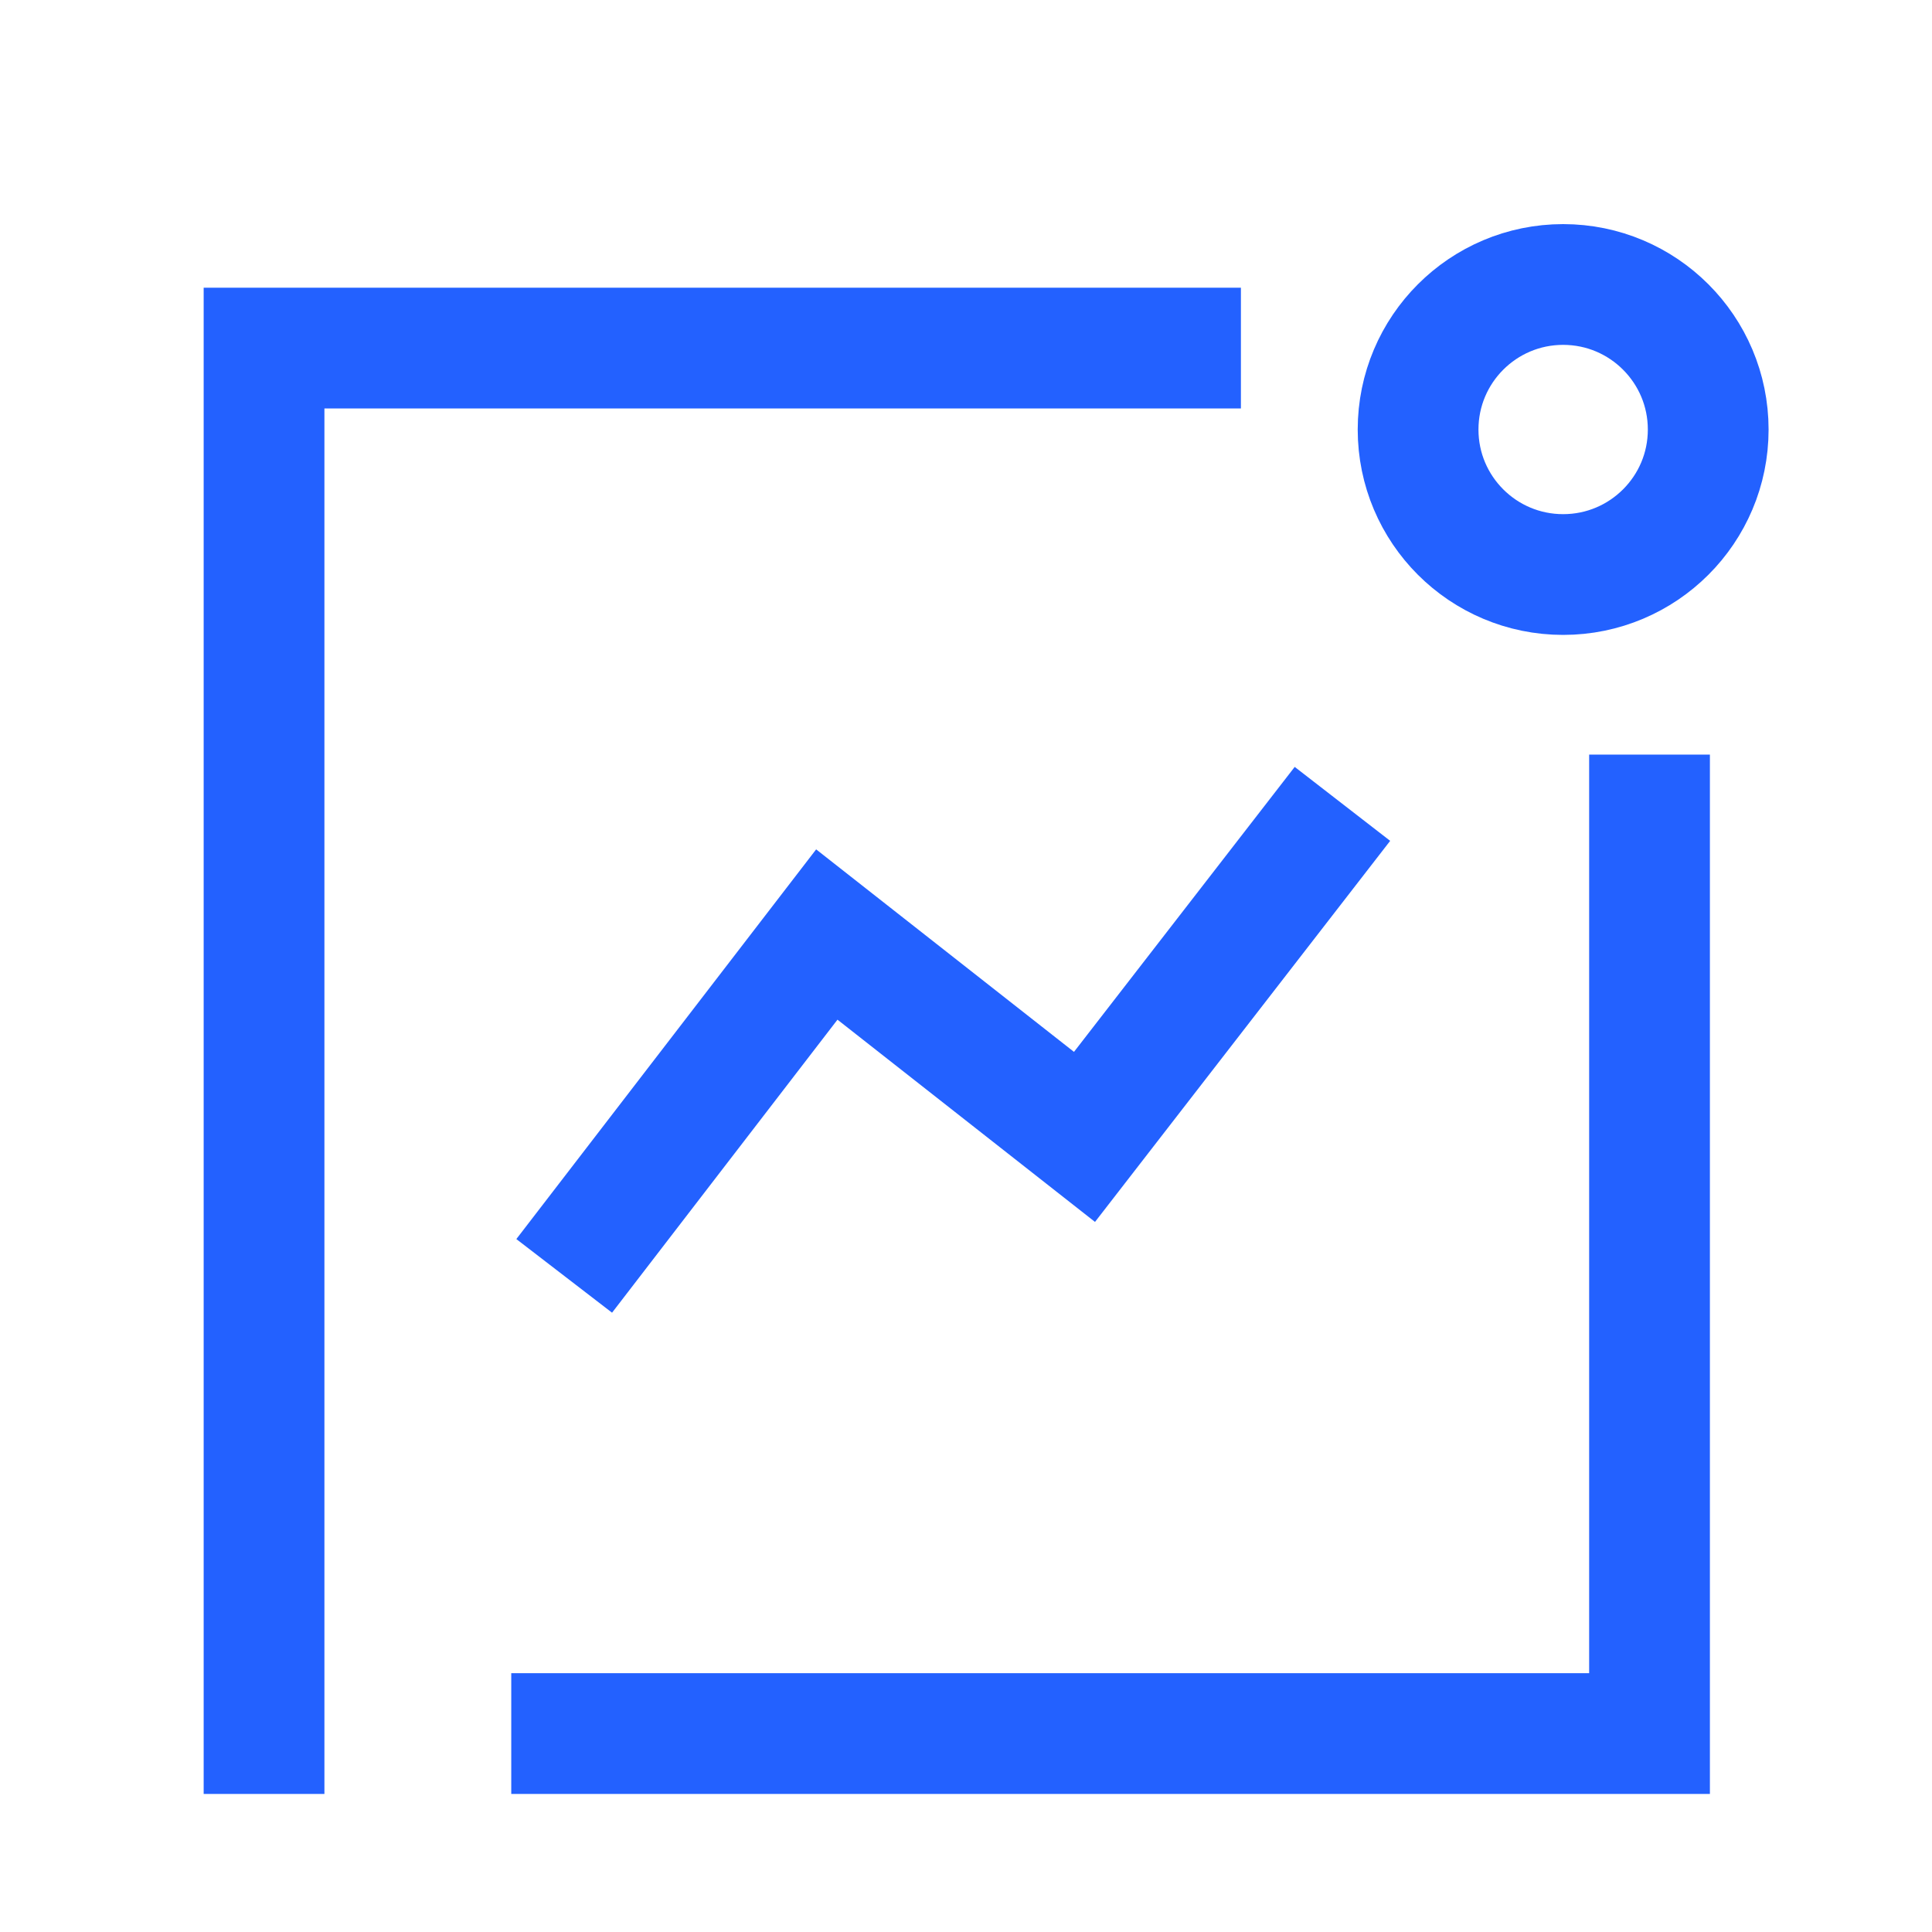 <svg width="24" height="24" viewBox="0 0 24 24" fill="none" xmlns="http://www.w3.org/2000/svg">
<path d="M7.466 15.255L10.271 11.609L13.472 14.123L16.217 10.579" stroke="#2361FF" stroke-width="1.5" stroke-linecap="square"/>
<path fill-rule="evenodd" clip-rule="evenodd" d="M19.418 3.534C20.413 3.534 21.22 4.341 21.22 5.336C21.22 6.331 20.413 7.137 19.418 7.137C18.423 7.137 17.616 6.331 17.616 5.336C17.616 4.341 18.423 3.534 19.418 3.534Z" stroke="#2361FF" stroke-width="1.5" stroke-linecap="square"/>
<path d="M7.101 21.535H20.491V10.124" stroke="#2361FF" stroke-width="1.5" stroke-linecap="square"/>
<path d="M14.665 4.324H3.28V21.535" stroke="#2361FF" stroke-width="1.5" stroke-linecap="square"/>
</svg>
